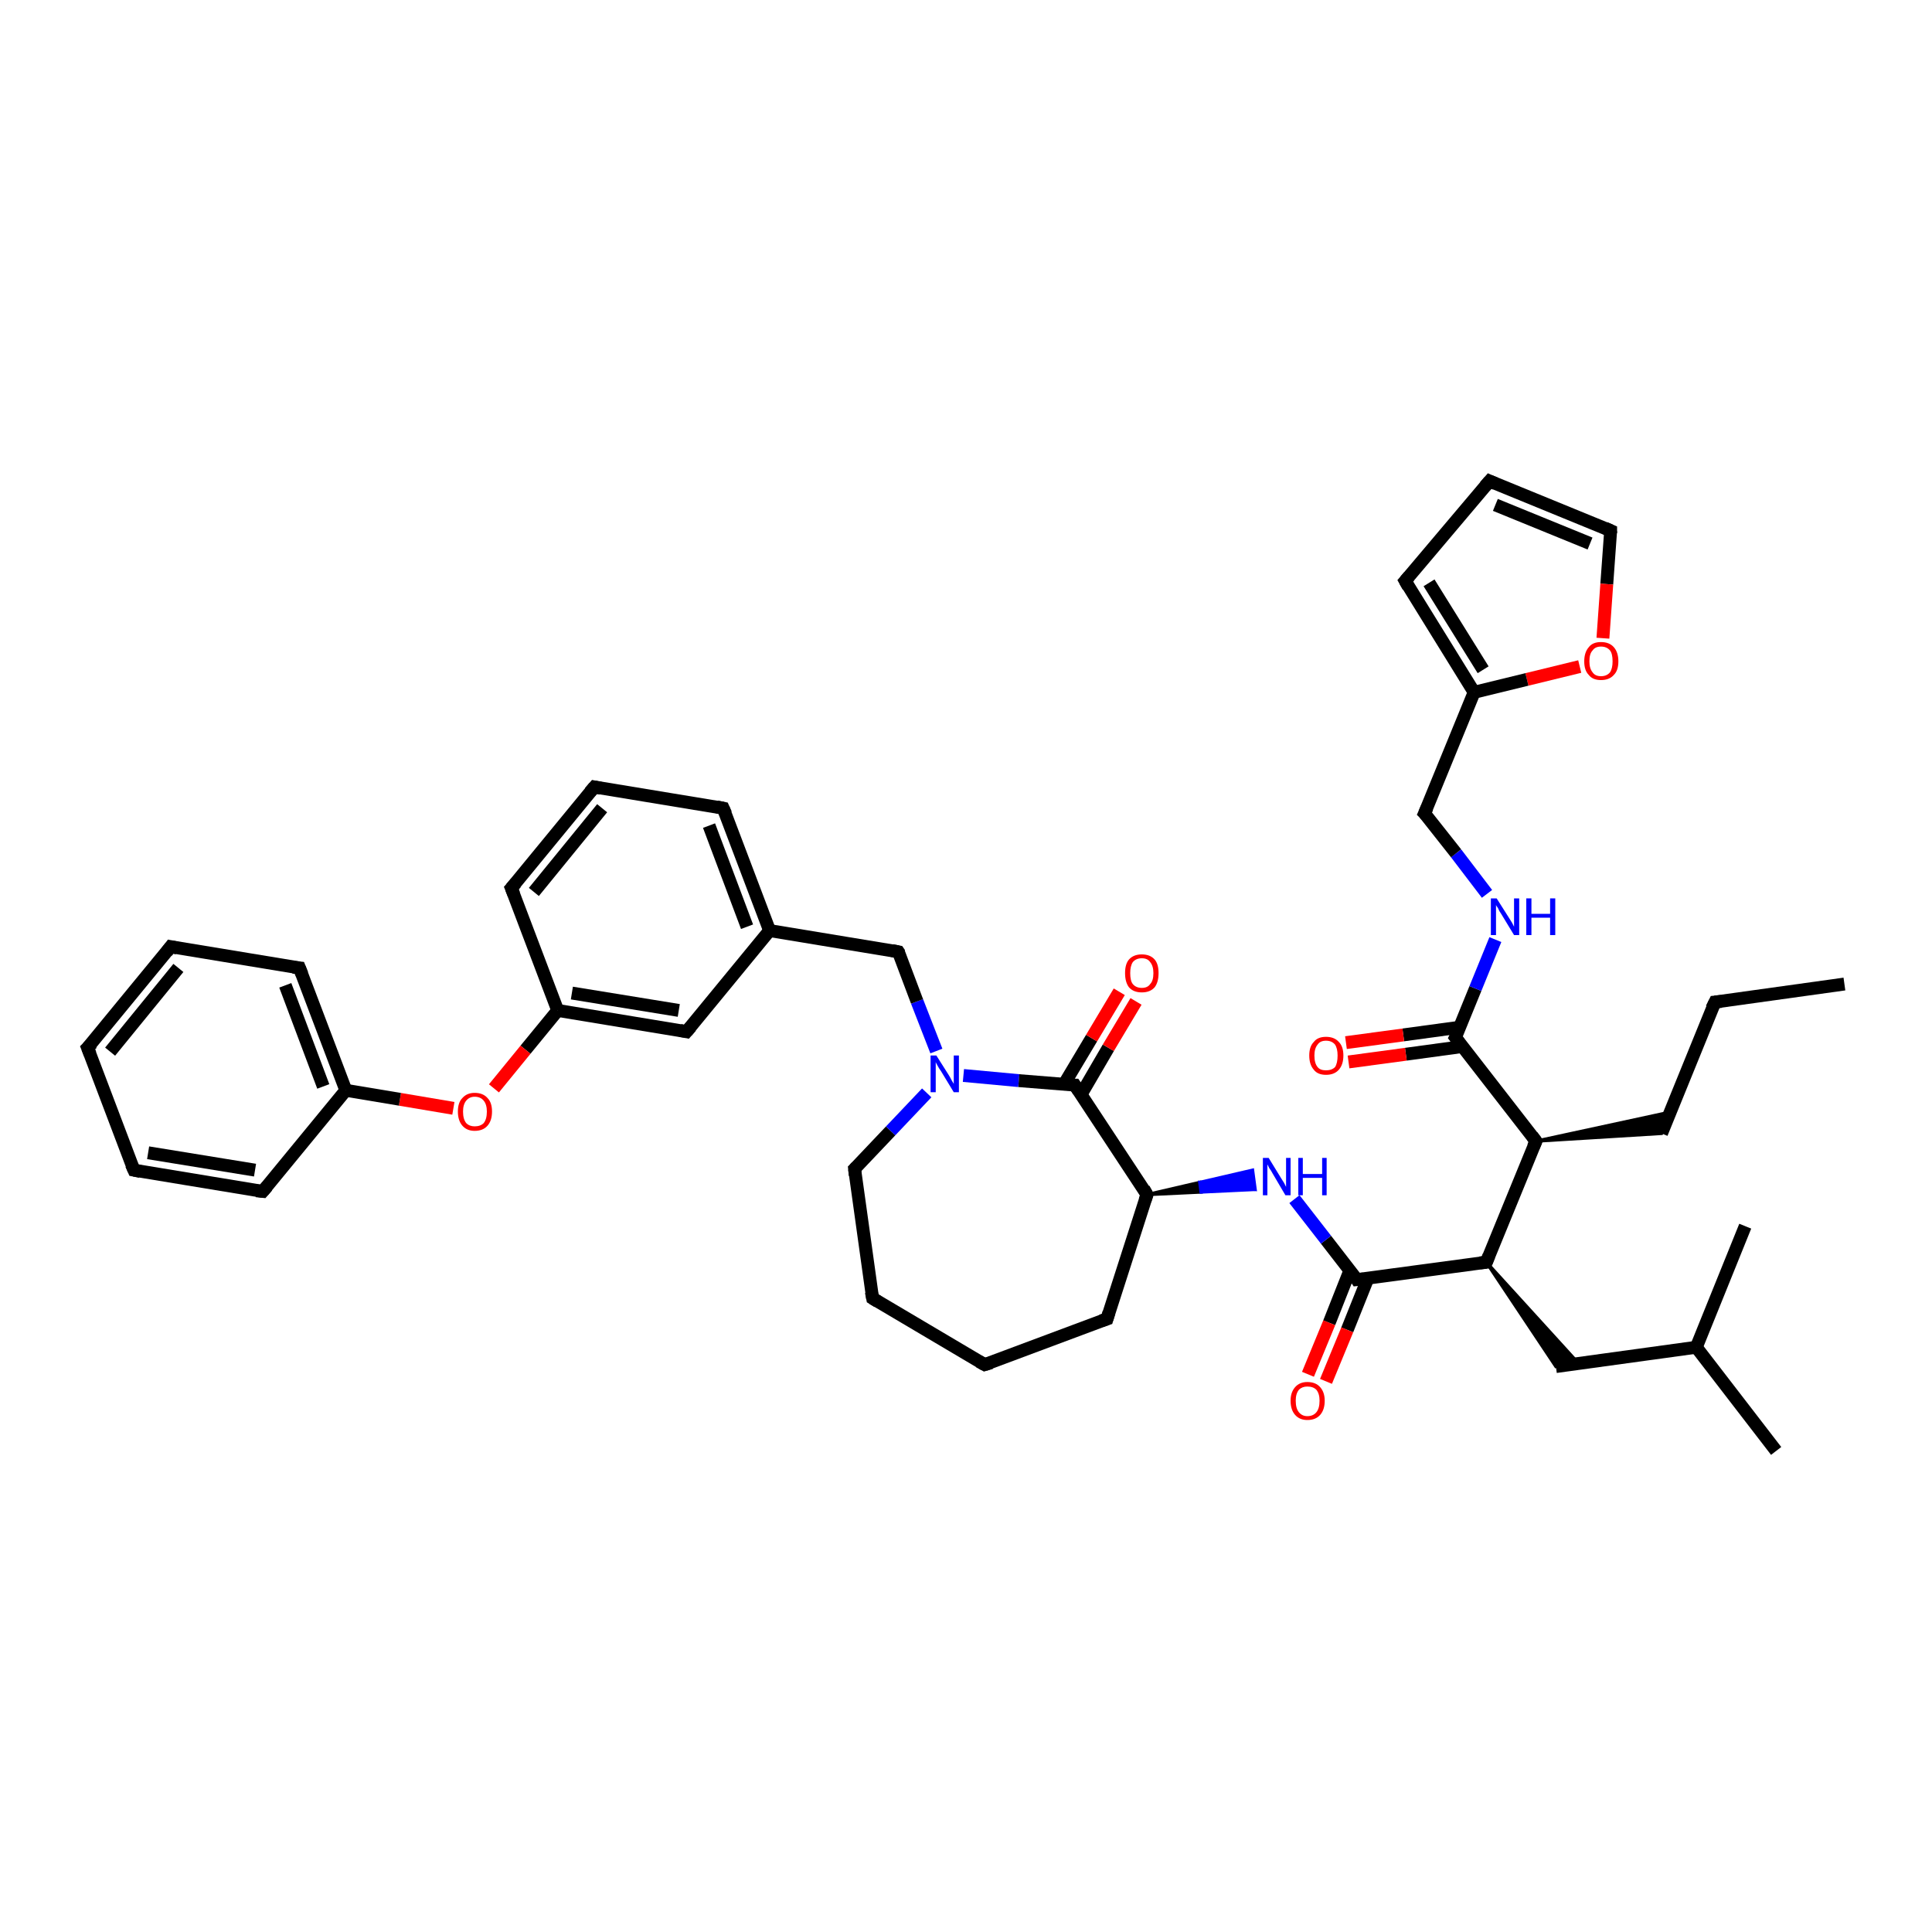 <?xml version='1.0' encoding='iso-8859-1'?>
<svg version='1.1' baseProfile='full'
              xmlns='http://www.w3.org/2000/svg'
                      xmlns:rdkit='http://www.rdkit.org/xml'
                      xmlns:xlink='http://www.w3.org/1999/xlink'
                  xml:space='preserve'
width='300px' height='300px' viewBox='0 0 300 300'>
<!-- END OF HEADER -->
<rect style='opacity:1.0;fill:#FFFFFF;stroke:none' width='300.0' height='300.0' x='0.0' y='0.0'> </rect>
<path class='bond-0 atom-0 atom-1' d='M 286.4,152.8 L 266.3,155.6' style='fill:none;fill-rule:evenodd;stroke:#000000;stroke-width:2.0px;stroke-linecap:butt;stroke-linejoin:miter;stroke-opacity:1' />
<path class='bond-1 atom-1 atom-2' d='M 266.3,155.6 L 258.0,176.0' style='fill:none;fill-rule:evenodd;stroke:#000000;stroke-width:2.0px;stroke-linecap:butt;stroke-linejoin:miter;stroke-opacity:1' />
<path class='bond-2 atom-3 atom-2' d='M 238.5,177.2 L 259.3,172.7 L 258.0,176.0 Z' style='fill:#000000;fill-rule:evenodd;fill-opacity:1;stroke:#000000;stroke-width:0.5px;stroke-linecap:butt;stroke-linejoin:miter;stroke-opacity:1;' />
<path class='bond-3 atom-3 atom-4' d='M 238.5,177.2 L 230.8,196.0' style='fill:none;fill-rule:evenodd;stroke:#000000;stroke-width:2.0px;stroke-linecap:butt;stroke-linejoin:miter;stroke-opacity:1' />
<path class='bond-4 atom-4 atom-5' d='M 230.8,196.0 L 245.1,211.7 L 241.6,212.2 Z' style='fill:#000000;fill-rule:evenodd;fill-opacity:1;stroke:#000000;stroke-width:0.5px;stroke-linecap:butt;stroke-linejoin:miter;stroke-opacity:1;' />
<path class='bond-5 atom-5 atom-6' d='M 241.6,212.2 L 263.4,209.2' style='fill:none;fill-rule:evenodd;stroke:#000000;stroke-width:2.0px;stroke-linecap:butt;stroke-linejoin:miter;stroke-opacity:1' />
<path class='bond-6 atom-6 atom-7' d='M 263.4,209.2 L 275.8,225.3' style='fill:none;fill-rule:evenodd;stroke:#000000;stroke-width:2.0px;stroke-linecap:butt;stroke-linejoin:miter;stroke-opacity:1' />
<path class='bond-7 atom-6 atom-8' d='M 263.4,209.2 L 271.0,190.4' style='fill:none;fill-rule:evenodd;stroke:#000000;stroke-width:2.0px;stroke-linecap:butt;stroke-linejoin:miter;stroke-opacity:1' />
<path class='bond-8 atom-4 atom-9' d='M 230.8,196.0 L 210.7,198.7' style='fill:none;fill-rule:evenodd;stroke:#000000;stroke-width:2.0px;stroke-linecap:butt;stroke-linejoin:miter;stroke-opacity:1' />
<path class='bond-9 atom-9 atom-10' d='M 209.6,197.3 L 206.4,205.4' style='fill:none;fill-rule:evenodd;stroke:#000000;stroke-width:2.0px;stroke-linecap:butt;stroke-linejoin:miter;stroke-opacity:1' />
<path class='bond-9 atom-9 atom-10' d='M 206.4,205.4 L 203.1,213.4' style='fill:none;fill-rule:evenodd;stroke:#FF0000;stroke-width:2.0px;stroke-linecap:butt;stroke-linejoin:miter;stroke-opacity:1' />
<path class='bond-9 atom-9 atom-10' d='M 212.4,198.5 L 209.2,206.5' style='fill:none;fill-rule:evenodd;stroke:#000000;stroke-width:2.0px;stroke-linecap:butt;stroke-linejoin:miter;stroke-opacity:1' />
<path class='bond-9 atom-9 atom-10' d='M 209.2,206.5 L 205.9,214.5' style='fill:none;fill-rule:evenodd;stroke:#FF0000;stroke-width:2.0px;stroke-linecap:butt;stroke-linejoin:miter;stroke-opacity:1' />
<path class='bond-10 atom-9 atom-11' d='M 210.7,198.7 L 205.9,192.5' style='fill:none;fill-rule:evenodd;stroke:#000000;stroke-width:2.0px;stroke-linecap:butt;stroke-linejoin:miter;stroke-opacity:1' />
<path class='bond-10 atom-9 atom-11' d='M 205.9,192.5 L 201.0,186.2' style='fill:none;fill-rule:evenodd;stroke:#0000FF;stroke-width:2.0px;stroke-linecap:butt;stroke-linejoin:miter;stroke-opacity:1' />
<path class='bond-11 atom-12 atom-11' d='M 178.1,185.5 L 186.3,183.6 L 186.5,185.1 Z' style='fill:#000000;fill-rule:evenodd;fill-opacity:1;stroke:#000000;stroke-width:0.5px;stroke-linecap:butt;stroke-linejoin:miter;stroke-opacity:1;' />
<path class='bond-11 atom-12 atom-11' d='M 186.3,183.6 L 194.9,184.7 L 194.5,181.7 Z' style='fill:#0000FF;fill-rule:evenodd;fill-opacity:1;stroke:#0000FF;stroke-width:0.5px;stroke-linecap:butt;stroke-linejoin:miter;stroke-opacity:1;' />
<path class='bond-11 atom-12 atom-11' d='M 186.3,183.6 L 186.5,185.1 L 194.9,184.7 Z' style='fill:#0000FF;fill-rule:evenodd;fill-opacity:1;stroke:#0000FF;stroke-width:0.5px;stroke-linecap:butt;stroke-linejoin:miter;stroke-opacity:1;' />
<path class='bond-12 atom-12 atom-13' d='M 178.1,185.5 L 171.9,204.8' style='fill:none;fill-rule:evenodd;stroke:#000000;stroke-width:2.0px;stroke-linecap:butt;stroke-linejoin:miter;stroke-opacity:1' />
<path class='bond-13 atom-13 atom-14' d='M 171.9,204.8 L 152.9,211.9' style='fill:none;fill-rule:evenodd;stroke:#000000;stroke-width:2.0px;stroke-linecap:butt;stroke-linejoin:miter;stroke-opacity:1' />
<path class='bond-14 atom-14 atom-15' d='M 152.9,211.9 L 135.5,201.6' style='fill:none;fill-rule:evenodd;stroke:#000000;stroke-width:2.0px;stroke-linecap:butt;stroke-linejoin:miter;stroke-opacity:1' />
<path class='bond-15 atom-15 atom-16' d='M 135.5,201.6 L 132.7,181.5' style='fill:none;fill-rule:evenodd;stroke:#000000;stroke-width:2.0px;stroke-linecap:butt;stroke-linejoin:miter;stroke-opacity:1' />
<path class='bond-16 atom-16 atom-17' d='M 132.7,181.5 L 138.3,175.6' style='fill:none;fill-rule:evenodd;stroke:#000000;stroke-width:2.0px;stroke-linecap:butt;stroke-linejoin:miter;stroke-opacity:1' />
<path class='bond-16 atom-16 atom-17' d='M 138.3,175.6 L 143.9,169.7' style='fill:none;fill-rule:evenodd;stroke:#0000FF;stroke-width:2.0px;stroke-linecap:butt;stroke-linejoin:miter;stroke-opacity:1' />
<path class='bond-17 atom-17 atom-18' d='M 145.4,163.2 L 142.4,155.5' style='fill:none;fill-rule:evenodd;stroke:#0000FF;stroke-width:2.0px;stroke-linecap:butt;stroke-linejoin:miter;stroke-opacity:1' />
<path class='bond-17 atom-17 atom-18' d='M 142.4,155.5 L 139.5,147.8' style='fill:none;fill-rule:evenodd;stroke:#000000;stroke-width:2.0px;stroke-linecap:butt;stroke-linejoin:miter;stroke-opacity:1' />
<path class='bond-18 atom-18 atom-19' d='M 139.5,147.8 L 119.5,144.5' style='fill:none;fill-rule:evenodd;stroke:#000000;stroke-width:2.0px;stroke-linecap:butt;stroke-linejoin:miter;stroke-opacity:1' />
<path class='bond-19 atom-19 atom-20' d='M 119.5,144.5 L 112.3,125.5' style='fill:none;fill-rule:evenodd;stroke:#000000;stroke-width:2.0px;stroke-linecap:butt;stroke-linejoin:miter;stroke-opacity:1' />
<path class='bond-19 atom-19 atom-20' d='M 116.0,143.9 L 110.1,128.2' style='fill:none;fill-rule:evenodd;stroke:#000000;stroke-width:2.0px;stroke-linecap:butt;stroke-linejoin:miter;stroke-opacity:1' />
<path class='bond-20 atom-20 atom-21' d='M 112.3,125.5 L 92.3,122.2' style='fill:none;fill-rule:evenodd;stroke:#000000;stroke-width:2.0px;stroke-linecap:butt;stroke-linejoin:miter;stroke-opacity:1' />
<path class='bond-21 atom-21 atom-22' d='M 92.3,122.2 L 79.4,137.9' style='fill:none;fill-rule:evenodd;stroke:#000000;stroke-width:2.0px;stroke-linecap:butt;stroke-linejoin:miter;stroke-opacity:1' />
<path class='bond-21 atom-21 atom-22' d='M 93.5,125.5 L 82.9,138.5' style='fill:none;fill-rule:evenodd;stroke:#000000;stroke-width:2.0px;stroke-linecap:butt;stroke-linejoin:miter;stroke-opacity:1' />
<path class='bond-22 atom-22 atom-23' d='M 79.4,137.9 L 86.6,156.9' style='fill:none;fill-rule:evenodd;stroke:#000000;stroke-width:2.0px;stroke-linecap:butt;stroke-linejoin:miter;stroke-opacity:1' />
<path class='bond-23 atom-23 atom-24' d='M 86.6,156.9 L 81.6,163.0' style='fill:none;fill-rule:evenodd;stroke:#000000;stroke-width:2.0px;stroke-linecap:butt;stroke-linejoin:miter;stroke-opacity:1' />
<path class='bond-23 atom-23 atom-24' d='M 81.6,163.0 L 76.7,169.0' style='fill:none;fill-rule:evenodd;stroke:#FF0000;stroke-width:2.0px;stroke-linecap:butt;stroke-linejoin:miter;stroke-opacity:1' />
<path class='bond-24 atom-24 atom-25' d='M 70.4,172.1 L 62.1,170.7' style='fill:none;fill-rule:evenodd;stroke:#FF0000;stroke-width:2.0px;stroke-linecap:butt;stroke-linejoin:miter;stroke-opacity:1' />
<path class='bond-24 atom-24 atom-25' d='M 62.1,170.7 L 53.7,169.3' style='fill:none;fill-rule:evenodd;stroke:#000000;stroke-width:2.0px;stroke-linecap:butt;stroke-linejoin:miter;stroke-opacity:1' />
<path class='bond-25 atom-25 atom-26' d='M 53.7,169.3 L 46.5,150.3' style='fill:none;fill-rule:evenodd;stroke:#000000;stroke-width:2.0px;stroke-linecap:butt;stroke-linejoin:miter;stroke-opacity:1' />
<path class='bond-25 atom-25 atom-26' d='M 50.2,168.7 L 44.3,153.0' style='fill:none;fill-rule:evenodd;stroke:#000000;stroke-width:2.0px;stroke-linecap:butt;stroke-linejoin:miter;stroke-opacity:1' />
<path class='bond-26 atom-26 atom-27' d='M 46.5,150.3 L 26.5,147.0' style='fill:none;fill-rule:evenodd;stroke:#000000;stroke-width:2.0px;stroke-linecap:butt;stroke-linejoin:miter;stroke-opacity:1' />
<path class='bond-27 atom-27 atom-28' d='M 26.5,147.0 L 13.6,162.7' style='fill:none;fill-rule:evenodd;stroke:#000000;stroke-width:2.0px;stroke-linecap:butt;stroke-linejoin:miter;stroke-opacity:1' />
<path class='bond-27 atom-27 atom-28' d='M 27.7,150.3 L 17.1,163.3' style='fill:none;fill-rule:evenodd;stroke:#000000;stroke-width:2.0px;stroke-linecap:butt;stroke-linejoin:miter;stroke-opacity:1' />
<path class='bond-28 atom-28 atom-29' d='M 13.6,162.7 L 20.8,181.7' style='fill:none;fill-rule:evenodd;stroke:#000000;stroke-width:2.0px;stroke-linecap:butt;stroke-linejoin:miter;stroke-opacity:1' />
<path class='bond-29 atom-29 atom-30' d='M 20.8,181.7 L 40.8,185.0' style='fill:none;fill-rule:evenodd;stroke:#000000;stroke-width:2.0px;stroke-linecap:butt;stroke-linejoin:miter;stroke-opacity:1' />
<path class='bond-29 atom-29 atom-30' d='M 23.0,179.0 L 39.6,181.7' style='fill:none;fill-rule:evenodd;stroke:#000000;stroke-width:2.0px;stroke-linecap:butt;stroke-linejoin:miter;stroke-opacity:1' />
<path class='bond-30 atom-23 atom-31' d='M 86.6,156.9 L 106.6,160.2' style='fill:none;fill-rule:evenodd;stroke:#000000;stroke-width:2.0px;stroke-linecap:butt;stroke-linejoin:miter;stroke-opacity:1' />
<path class='bond-30 atom-23 atom-31' d='M 88.8,154.2 L 105.4,156.9' style='fill:none;fill-rule:evenodd;stroke:#000000;stroke-width:2.0px;stroke-linecap:butt;stroke-linejoin:miter;stroke-opacity:1' />
<path class='bond-31 atom-17 atom-32' d='M 149.6,167.0 L 158.2,167.8' style='fill:none;fill-rule:evenodd;stroke:#0000FF;stroke-width:2.0px;stroke-linecap:butt;stroke-linejoin:miter;stroke-opacity:1' />
<path class='bond-31 atom-17 atom-32' d='M 158.2,167.8 L 166.9,168.5' style='fill:none;fill-rule:evenodd;stroke:#000000;stroke-width:2.0px;stroke-linecap:butt;stroke-linejoin:miter;stroke-opacity:1' />
<path class='bond-32 atom-32 atom-33' d='M 167.9,169.9 L 172.1,162.7' style='fill:none;fill-rule:evenodd;stroke:#000000;stroke-width:2.0px;stroke-linecap:butt;stroke-linejoin:miter;stroke-opacity:1' />
<path class='bond-32 atom-32 atom-33' d='M 172.1,162.7 L 176.4,155.5' style='fill:none;fill-rule:evenodd;stroke:#FF0000;stroke-width:2.0px;stroke-linecap:butt;stroke-linejoin:miter;stroke-opacity:1' />
<path class='bond-32 atom-32 atom-33' d='M 165.2,168.4 L 169.5,161.2' style='fill:none;fill-rule:evenodd;stroke:#000000;stroke-width:2.0px;stroke-linecap:butt;stroke-linejoin:miter;stroke-opacity:1' />
<path class='bond-32 atom-32 atom-33' d='M 169.5,161.2 L 173.8,154.0' style='fill:none;fill-rule:evenodd;stroke:#FF0000;stroke-width:2.0px;stroke-linecap:butt;stroke-linejoin:miter;stroke-opacity:1' />
<path class='bond-33 atom-3 atom-34' d='M 238.5,177.2 L 226.0,161.1' style='fill:none;fill-rule:evenodd;stroke:#000000;stroke-width:2.0px;stroke-linecap:butt;stroke-linejoin:miter;stroke-opacity:1' />
<path class='bond-34 atom-34 atom-35' d='M 226.7,159.5 L 217.9,160.7' style='fill:none;fill-rule:evenodd;stroke:#000000;stroke-width:2.0px;stroke-linecap:butt;stroke-linejoin:miter;stroke-opacity:1' />
<path class='bond-34 atom-34 atom-35' d='M 217.9,160.7 L 209.0,161.9' style='fill:none;fill-rule:evenodd;stroke:#FF0000;stroke-width:2.0px;stroke-linecap:butt;stroke-linejoin:miter;stroke-opacity:1' />
<path class='bond-34 atom-34 atom-35' d='M 227.1,162.5 L 218.3,163.7' style='fill:none;fill-rule:evenodd;stroke:#000000;stroke-width:2.0px;stroke-linecap:butt;stroke-linejoin:miter;stroke-opacity:1' />
<path class='bond-34 atom-34 atom-35' d='M 218.3,163.7 L 209.4,164.9' style='fill:none;fill-rule:evenodd;stroke:#FF0000;stroke-width:2.0px;stroke-linecap:butt;stroke-linejoin:miter;stroke-opacity:1' />
<path class='bond-35 atom-34 atom-36' d='M 226.0,161.1 L 229.1,153.5' style='fill:none;fill-rule:evenodd;stroke:#000000;stroke-width:2.0px;stroke-linecap:butt;stroke-linejoin:miter;stroke-opacity:1' />
<path class='bond-35 atom-34 atom-36' d='M 229.1,153.5 L 232.2,145.9' style='fill:none;fill-rule:evenodd;stroke:#0000FF;stroke-width:2.0px;stroke-linecap:butt;stroke-linejoin:miter;stroke-opacity:1' />
<path class='bond-36 atom-36 atom-37' d='M 230.9,138.8 L 226.1,132.5' style='fill:none;fill-rule:evenodd;stroke:#0000FF;stroke-width:2.0px;stroke-linecap:butt;stroke-linejoin:miter;stroke-opacity:1' />
<path class='bond-36 atom-36 atom-37' d='M 226.1,132.5 L 221.2,126.3' style='fill:none;fill-rule:evenodd;stroke:#000000;stroke-width:2.0px;stroke-linecap:butt;stroke-linejoin:miter;stroke-opacity:1' />
<path class='bond-37 atom-37 atom-38' d='M 221.2,126.3 L 228.9,107.5' style='fill:none;fill-rule:evenodd;stroke:#000000;stroke-width:2.0px;stroke-linecap:butt;stroke-linejoin:miter;stroke-opacity:1' />
<path class='bond-38 atom-38 atom-39' d='M 228.9,107.5 L 218.2,90.2' style='fill:none;fill-rule:evenodd;stroke:#000000;stroke-width:2.0px;stroke-linecap:butt;stroke-linejoin:miter;stroke-opacity:1' />
<path class='bond-38 atom-38 atom-39' d='M 230.3,104.0 L 221.9,90.5' style='fill:none;fill-rule:evenodd;stroke:#000000;stroke-width:2.0px;stroke-linecap:butt;stroke-linejoin:miter;stroke-opacity:1' />
<path class='bond-39 atom-39 atom-40' d='M 218.2,90.2 L 231.3,74.7' style='fill:none;fill-rule:evenodd;stroke:#000000;stroke-width:2.0px;stroke-linecap:butt;stroke-linejoin:miter;stroke-opacity:1' />
<path class='bond-40 atom-40 atom-41' d='M 231.3,74.7 L 250.1,82.4' style='fill:none;fill-rule:evenodd;stroke:#000000;stroke-width:2.0px;stroke-linecap:butt;stroke-linejoin:miter;stroke-opacity:1' />
<path class='bond-40 atom-40 atom-41' d='M 232.2,78.4 L 246.9,84.4' style='fill:none;fill-rule:evenodd;stroke:#000000;stroke-width:2.0px;stroke-linecap:butt;stroke-linejoin:miter;stroke-opacity:1' />
<path class='bond-41 atom-41 atom-42' d='M 250.1,82.4 L 249.5,90.7' style='fill:none;fill-rule:evenodd;stroke:#000000;stroke-width:2.0px;stroke-linecap:butt;stroke-linejoin:miter;stroke-opacity:1' />
<path class='bond-41 atom-41 atom-42' d='M 249.5,90.7 L 248.9,99.1' style='fill:none;fill-rule:evenodd;stroke:#FF0000;stroke-width:2.0px;stroke-linecap:butt;stroke-linejoin:miter;stroke-opacity:1' />
<path class='bond-42 atom-32 atom-12' d='M 166.9,168.5 L 178.1,185.5' style='fill:none;fill-rule:evenodd;stroke:#000000;stroke-width:2.0px;stroke-linecap:butt;stroke-linejoin:miter;stroke-opacity:1' />
<path class='bond-43 atom-42 atom-38' d='M 245.3,103.5 L 237.1,105.5' style='fill:none;fill-rule:evenodd;stroke:#FF0000;stroke-width:2.0px;stroke-linecap:butt;stroke-linejoin:miter;stroke-opacity:1' />
<path class='bond-43 atom-42 atom-38' d='M 237.1,105.5 L 228.9,107.5' style='fill:none;fill-rule:evenodd;stroke:#000000;stroke-width:2.0px;stroke-linecap:butt;stroke-linejoin:miter;stroke-opacity:1' />
<path class='bond-44 atom-31 atom-19' d='M 106.6,160.2 L 119.5,144.5' style='fill:none;fill-rule:evenodd;stroke:#000000;stroke-width:2.0px;stroke-linecap:butt;stroke-linejoin:miter;stroke-opacity:1' />
<path class='bond-45 atom-30 atom-25' d='M 40.8,185.0 L 53.7,169.3' style='fill:none;fill-rule:evenodd;stroke:#000000;stroke-width:2.0px;stroke-linecap:butt;stroke-linejoin:miter;stroke-opacity:1' />
<path d='M 267.3,155.5 L 266.3,155.6 L 265.8,156.6' style='fill:none;stroke:#000000;stroke-width:2.0px;stroke-linecap:butt;stroke-linejoin:miter;stroke-opacity:1;' />
<path d='M 238.1,178.1 L 238.5,177.2 L 237.9,176.4' style='fill:none;stroke:#000000;stroke-width:2.0px;stroke-linecap:butt;stroke-linejoin:miter;stroke-opacity:1;' />
<path d='M 231.2,195.0 L 230.8,196.0 L 229.8,196.1' style='fill:none;stroke:#000000;stroke-width:2.0px;stroke-linecap:butt;stroke-linejoin:miter;stroke-opacity:1;' />
<path d='M 211.7,198.6 L 210.7,198.7 L 210.5,198.4' style='fill:none;stroke:#000000;stroke-width:2.0px;stroke-linecap:butt;stroke-linejoin:miter;stroke-opacity:1;' />
<path d='M 177.8,186.4 L 178.1,185.5 L 177.6,184.6' style='fill:none;stroke:#000000;stroke-width:2.0px;stroke-linecap:butt;stroke-linejoin:miter;stroke-opacity:1;' />
<path d='M 172.2,203.8 L 171.9,204.8 L 171.0,205.1' style='fill:none;stroke:#000000;stroke-width:2.0px;stroke-linecap:butt;stroke-linejoin:miter;stroke-opacity:1;' />
<path d='M 153.9,211.6 L 152.9,211.9 L 152.0,211.4' style='fill:none;stroke:#000000;stroke-width:2.0px;stroke-linecap:butt;stroke-linejoin:miter;stroke-opacity:1;' />
<path d='M 136.3,202.1 L 135.5,201.6 L 135.3,200.6' style='fill:none;stroke:#000000;stroke-width:2.0px;stroke-linecap:butt;stroke-linejoin:miter;stroke-opacity:1;' />
<path d='M 132.8,182.5 L 132.7,181.5 L 133.0,181.2' style='fill:none;stroke:#000000;stroke-width:2.0px;stroke-linecap:butt;stroke-linejoin:miter;stroke-opacity:1;' />
<path d='M 139.7,148.1 L 139.5,147.8 L 138.5,147.6' style='fill:none;stroke:#000000;stroke-width:2.0px;stroke-linecap:butt;stroke-linejoin:miter;stroke-opacity:1;' />
<path d='M 112.7,126.4 L 112.3,125.5 L 111.3,125.3' style='fill:none;stroke:#000000;stroke-width:2.0px;stroke-linecap:butt;stroke-linejoin:miter;stroke-opacity:1;' />
<path d='M 93.3,122.4 L 92.3,122.2 L 91.6,123.0' style='fill:none;stroke:#000000;stroke-width:2.0px;stroke-linecap:butt;stroke-linejoin:miter;stroke-opacity:1;' />
<path d='M 80.1,137.1 L 79.4,137.9 L 79.8,138.9' style='fill:none;stroke:#000000;stroke-width:2.0px;stroke-linecap:butt;stroke-linejoin:miter;stroke-opacity:1;' />
<path d='M 46.9,151.3 L 46.5,150.3 L 45.5,150.2' style='fill:none;stroke:#000000;stroke-width:2.0px;stroke-linecap:butt;stroke-linejoin:miter;stroke-opacity:1;' />
<path d='M 27.5,147.2 L 26.5,147.0 L 25.9,147.8' style='fill:none;stroke:#000000;stroke-width:2.0px;stroke-linecap:butt;stroke-linejoin:miter;stroke-opacity:1;' />
<path d='M 14.3,162.0 L 13.6,162.7 L 14.0,163.7' style='fill:none;stroke:#000000;stroke-width:2.0px;stroke-linecap:butt;stroke-linejoin:miter;stroke-opacity:1;' />
<path d='M 20.4,180.8 L 20.8,181.7 L 21.8,181.9' style='fill:none;stroke:#000000;stroke-width:2.0px;stroke-linecap:butt;stroke-linejoin:miter;stroke-opacity:1;' />
<path d='M 39.8,184.9 L 40.8,185.0 L 41.5,184.2' style='fill:none;stroke:#000000;stroke-width:2.0px;stroke-linecap:butt;stroke-linejoin:miter;stroke-opacity:1;' />
<path d='M 105.6,160.0 L 106.6,160.2 L 107.3,159.4' style='fill:none;stroke:#000000;stroke-width:2.0px;stroke-linecap:butt;stroke-linejoin:miter;stroke-opacity:1;' />
<path d='M 166.5,168.5 L 166.9,168.5 L 167.5,169.4' style='fill:none;stroke:#000000;stroke-width:2.0px;stroke-linecap:butt;stroke-linejoin:miter;stroke-opacity:1;' />
<path d='M 226.6,161.9 L 226.0,161.1 L 226.2,160.7' style='fill:none;stroke:#000000;stroke-width:2.0px;stroke-linecap:butt;stroke-linejoin:miter;stroke-opacity:1;' />
<path d='M 221.5,126.6 L 221.2,126.3 L 221.6,125.4' style='fill:none;stroke:#000000;stroke-width:2.0px;stroke-linecap:butt;stroke-linejoin:miter;stroke-opacity:1;' />
<path d='M 218.7,91.1 L 218.2,90.2 L 218.8,89.5' style='fill:none;stroke:#000000;stroke-width:2.0px;stroke-linecap:butt;stroke-linejoin:miter;stroke-opacity:1;' />
<path d='M 230.6,75.5 L 231.3,74.7 L 232.2,75.1' style='fill:none;stroke:#000000;stroke-width:2.0px;stroke-linecap:butt;stroke-linejoin:miter;stroke-opacity:1;' />
<path d='M 249.2,82.0 L 250.1,82.4 L 250.1,82.8' style='fill:none;stroke:#000000;stroke-width:2.0px;stroke-linecap:butt;stroke-linejoin:miter;stroke-opacity:1;' />
<path class='atom-10' d='M 200.4 217.5
Q 200.4 216.2, 201.1 215.4
Q 201.8 214.6, 203.0 214.6
Q 204.3 214.6, 205.0 215.4
Q 205.7 216.2, 205.7 217.5
Q 205.7 218.9, 205.0 219.7
Q 204.3 220.5, 203.0 220.5
Q 201.8 220.5, 201.1 219.7
Q 200.4 218.9, 200.4 217.5
M 203.0 219.9
Q 203.9 219.9, 204.4 219.3
Q 204.9 218.7, 204.9 217.5
Q 204.9 216.4, 204.4 215.8
Q 203.9 215.3, 203.0 215.3
Q 202.2 215.3, 201.7 215.8
Q 201.2 216.4, 201.2 217.5
Q 201.2 218.7, 201.7 219.3
Q 202.2 219.9, 203.0 219.9
' fill='#FF0000'/>
<path class='atom-11' d='M 197.0 179.8
L 198.9 182.9
Q 199.1 183.2, 199.4 183.7
Q 199.7 184.3, 199.7 184.3
L 199.7 179.8
L 200.4 179.8
L 200.4 185.6
L 199.6 185.6
L 197.6 182.2
Q 197.4 181.8, 197.1 181.4
Q 196.9 181.0, 196.8 180.8
L 196.8 185.6
L 196.1 185.6
L 196.1 179.8
L 197.0 179.8
' fill='#0000FF'/>
<path class='atom-11' d='M 201.6 179.8
L 202.3 179.8
L 202.3 182.3
L 205.3 182.3
L 205.3 179.8
L 206.0 179.8
L 206.0 185.6
L 205.3 185.6
L 205.3 182.9
L 202.3 182.9
L 202.3 185.6
L 201.6 185.6
L 201.6 179.8
' fill='#0000FF'/>
<path class='atom-17' d='M 145.4 163.9
L 147.3 166.9
Q 147.5 167.2, 147.8 167.8
Q 148.1 168.3, 148.1 168.3
L 148.1 163.9
L 148.9 163.9
L 148.9 169.6
L 148.1 169.6
L 146.1 166.3
Q 145.8 165.9, 145.6 165.5
Q 145.3 165.0, 145.3 164.9
L 145.3 169.6
L 144.5 169.6
L 144.5 163.9
L 145.4 163.9
' fill='#0000FF'/>
<path class='atom-24' d='M 71.1 172.6
Q 71.1 171.2, 71.8 170.5
Q 72.5 169.7, 73.7 169.7
Q 75.0 169.7, 75.7 170.5
Q 76.4 171.2, 76.4 172.6
Q 76.4 174.0, 75.7 174.8
Q 75.0 175.6, 73.7 175.6
Q 72.5 175.6, 71.8 174.8
Q 71.1 174.0, 71.1 172.6
M 73.7 174.9
Q 74.6 174.9, 75.1 174.4
Q 75.6 173.8, 75.6 172.6
Q 75.6 171.5, 75.1 170.9
Q 74.6 170.3, 73.7 170.3
Q 72.9 170.3, 72.4 170.9
Q 71.9 171.5, 71.9 172.6
Q 71.9 173.8, 72.4 174.4
Q 72.9 174.9, 73.7 174.9
' fill='#FF0000'/>
<path class='atom-33' d='M 174.7 151.1
Q 174.7 149.7, 175.3 149.0
Q 176.0 148.2, 177.3 148.2
Q 178.6 148.2, 179.3 149.0
Q 179.9 149.7, 179.9 151.1
Q 179.9 152.5, 179.3 153.3
Q 178.6 154.1, 177.3 154.1
Q 176.0 154.1, 175.3 153.3
Q 174.7 152.5, 174.7 151.1
M 177.3 153.4
Q 178.2 153.4, 178.6 152.8
Q 179.1 152.3, 179.1 151.1
Q 179.1 150.0, 178.6 149.4
Q 178.2 148.8, 177.3 148.8
Q 176.4 148.8, 175.9 149.4
Q 175.5 150.0, 175.5 151.1
Q 175.5 152.3, 175.9 152.8
Q 176.4 153.4, 177.3 153.4
' fill='#FF0000'/>
<path class='atom-35' d='M 203.3 163.9
Q 203.3 162.5, 204.0 161.8
Q 204.6 161.0, 205.9 161.0
Q 207.2 161.0, 207.9 161.8
Q 208.6 162.5, 208.6 163.9
Q 208.6 165.3, 207.9 166.1
Q 207.2 166.9, 205.9 166.9
Q 204.6 166.9, 204.0 166.1
Q 203.3 165.3, 203.3 163.9
M 205.9 166.2
Q 206.8 166.2, 207.3 165.7
Q 207.7 165.1, 207.7 163.9
Q 207.7 162.8, 207.3 162.2
Q 206.8 161.6, 205.9 161.6
Q 205.0 161.6, 204.6 162.2
Q 204.1 162.8, 204.1 163.9
Q 204.1 165.1, 204.6 165.7
Q 205.0 166.2, 205.9 166.2
' fill='#FF0000'/>
<path class='atom-36' d='M 232.4 139.5
L 234.3 142.5
Q 234.5 142.8, 234.8 143.3
Q 235.1 143.9, 235.1 143.9
L 235.1 139.5
L 235.9 139.5
L 235.9 145.2
L 235.1 145.2
L 233.1 141.9
Q 232.8 141.5, 232.6 141.0
Q 232.3 140.6, 232.3 140.5
L 232.3 145.2
L 231.5 145.2
L 231.5 139.5
L 232.4 139.5
' fill='#0000FF'/>
<path class='atom-36' d='M 237.0 139.5
L 237.8 139.5
L 237.8 141.9
L 240.7 141.9
L 240.7 139.5
L 241.5 139.5
L 241.5 145.2
L 240.7 145.2
L 240.7 142.5
L 237.8 142.5
L 237.8 145.2
L 237.0 145.2
L 237.0 139.5
' fill='#0000FF'/>
<path class='atom-42' d='M 246.0 102.7
Q 246.0 101.3, 246.7 100.5
Q 247.3 99.7, 248.6 99.7
Q 249.9 99.7, 250.6 100.5
Q 251.3 101.3, 251.3 102.7
Q 251.3 104.1, 250.6 104.8
Q 249.9 105.6, 248.6 105.6
Q 247.3 105.6, 246.7 104.8
Q 246.0 104.1, 246.0 102.7
M 248.6 105.0
Q 249.5 105.0, 250.0 104.4
Q 250.4 103.8, 250.4 102.7
Q 250.4 101.5, 250.0 101.0
Q 249.5 100.4, 248.6 100.4
Q 247.7 100.4, 247.3 101.0
Q 246.8 101.5, 246.8 102.7
Q 246.8 103.8, 247.3 104.4
Q 247.7 105.0, 248.6 105.0
' fill='#FF0000'/>
</svg>
